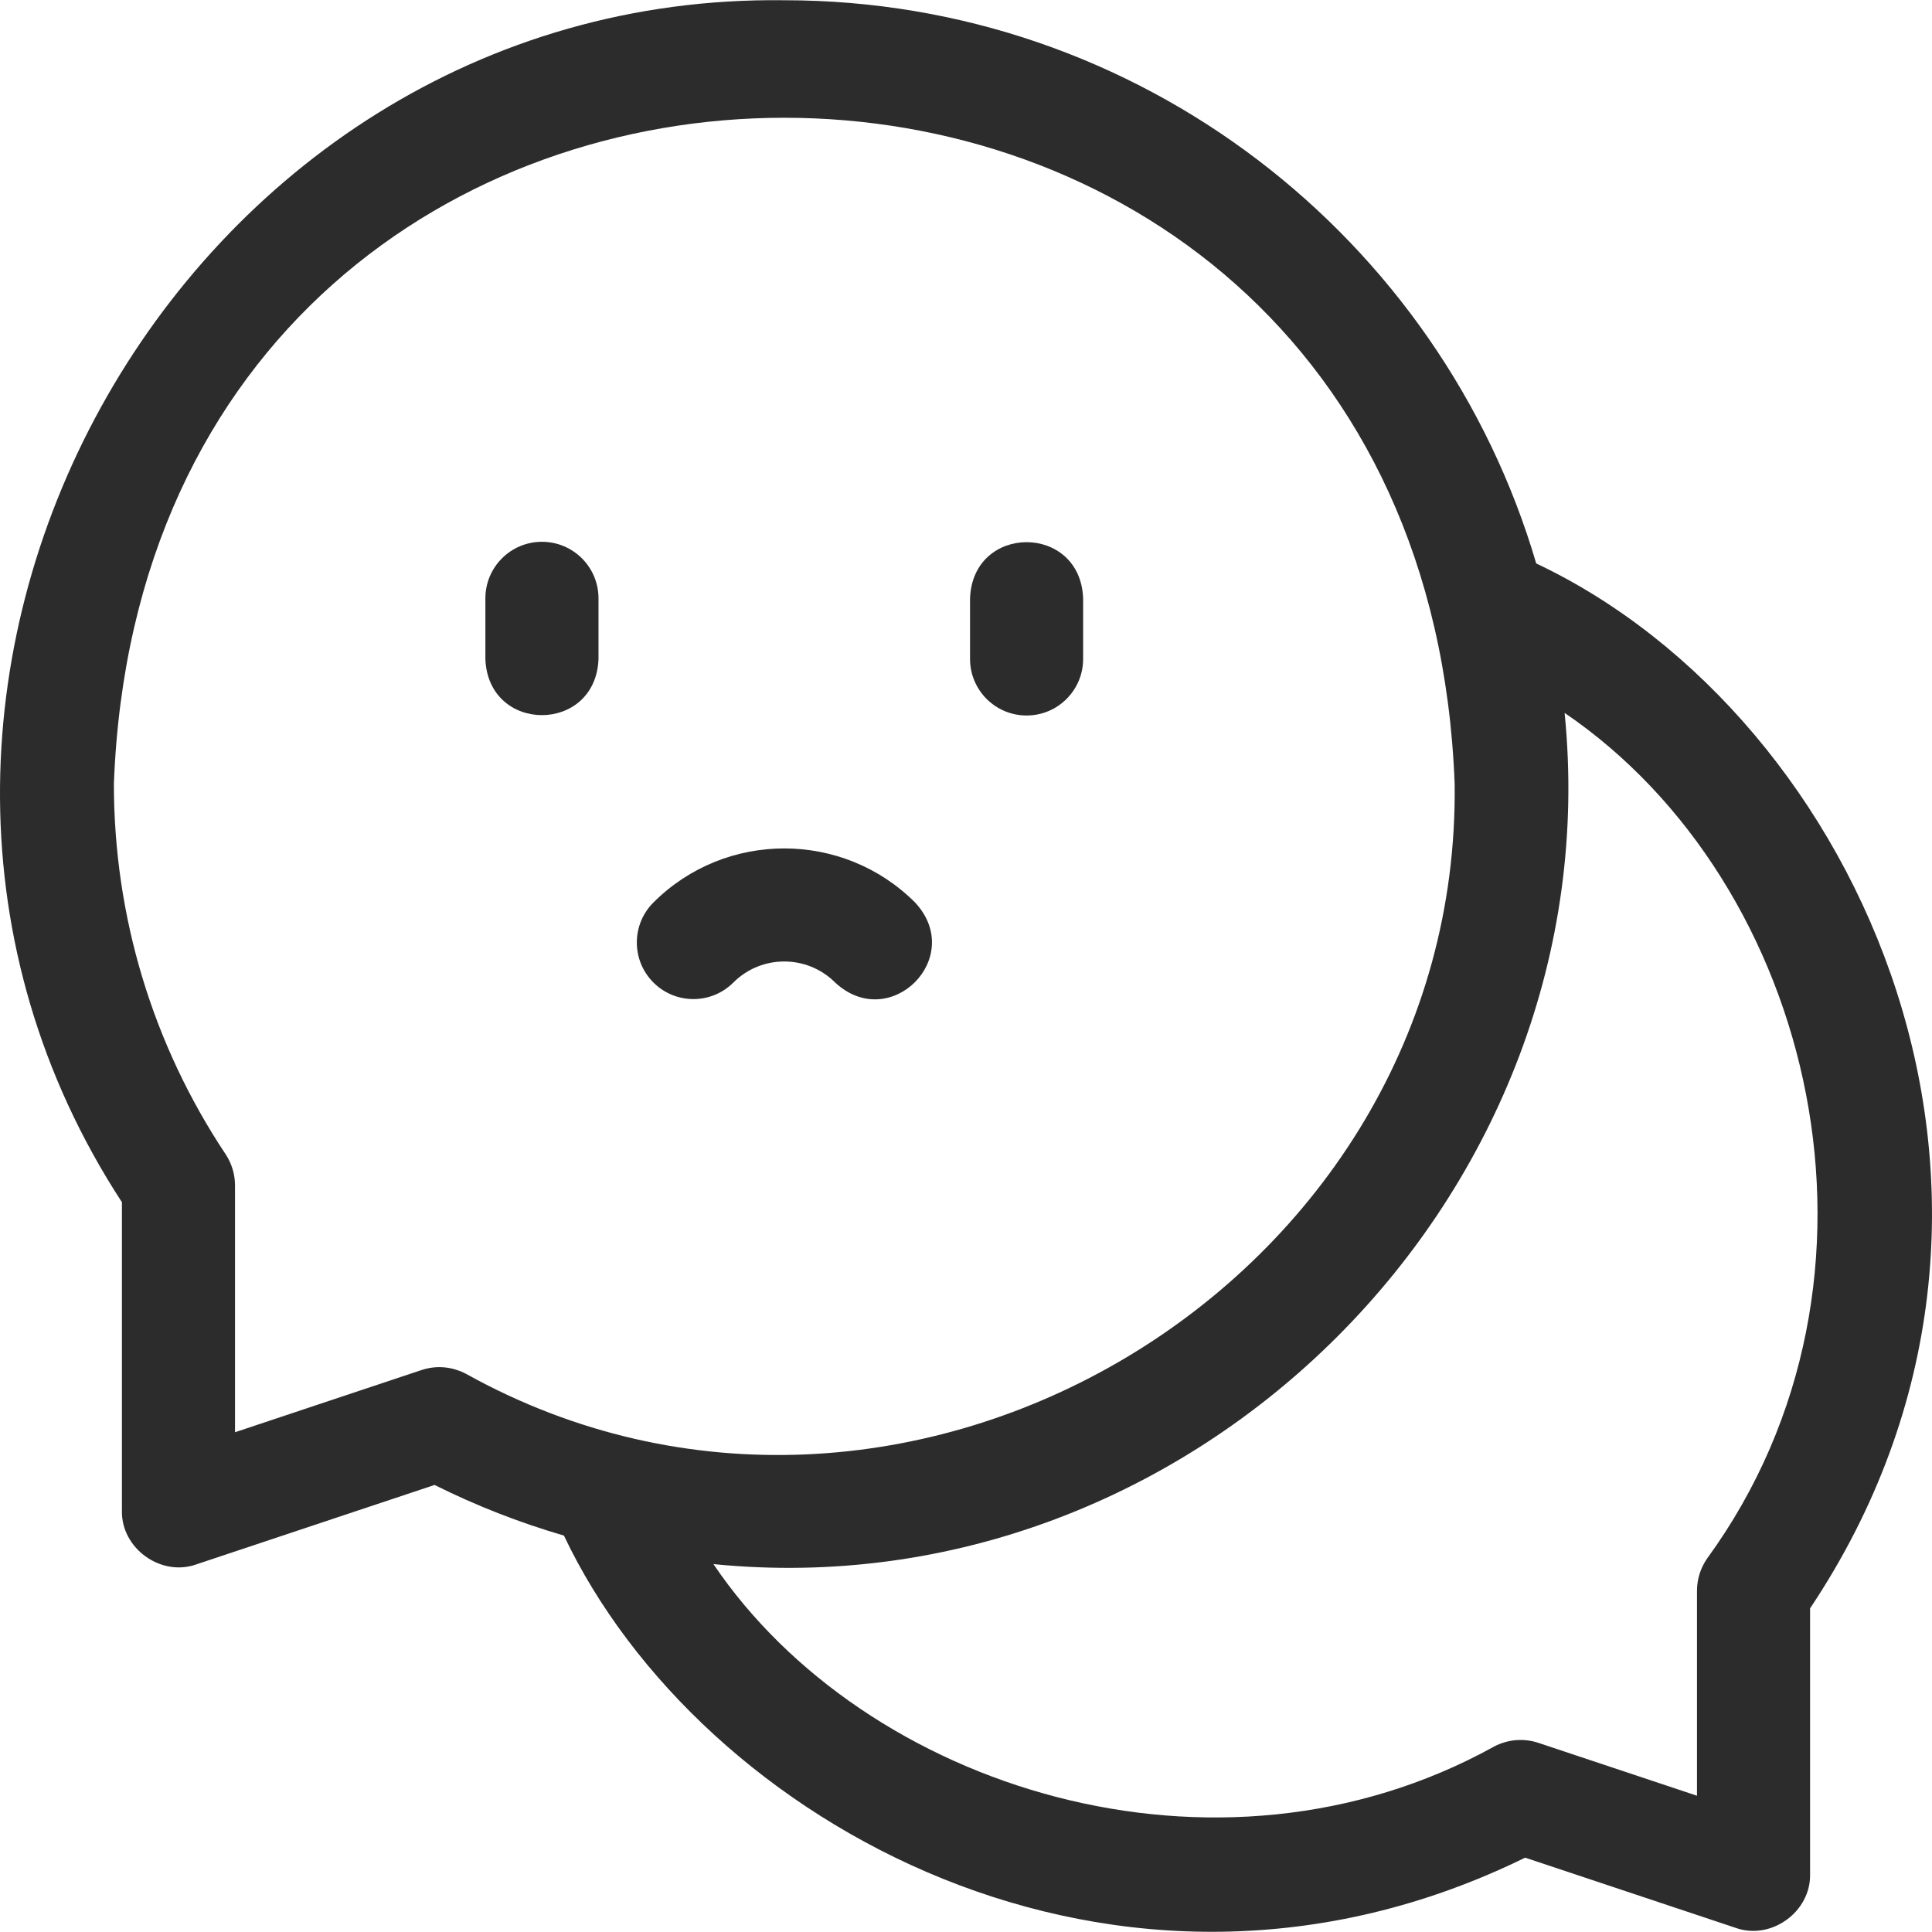 <svg width="56" height="56" viewBox="0 0 56 56" fill="none" xmlns="http://www.w3.org/2000/svg">
    <path d="M44.528 16.332C41.762 6.909 33.039 0.007 22.732 0.007C5.112 -0.222 -6.079 20.105 3.534 34.847V43.789C3.51 44.88 4.665 45.712 5.692 45.344L12.596 43.042C13.799 43.643 15.056 44.133 16.346 44.51C20.288 52.824 32.431 59.62 44.207 53.845L50.309 55.88C51.337 56.247 52.49 55.416 52.466 54.324V46.619C60.309 34.873 53.958 20.785 44.528 16.332V16.332ZM13.515 39.825C13.327 39.723 12.829 39.508 12.217 39.712L6.812 41.514V34.362C6.812 34.039 6.717 33.723 6.538 33.454C4.42 30.269 3.301 26.557 3.301 22.718C4.275 -3.021 41.19 -3.022 42.164 22.718C42.342 37.211 26.169 46.857 13.515 39.825V39.825ZM49.487 45.167C49.292 45.443 49.188 45.773 49.188 46.111V52.05L44.593 50.518C44.167 50.376 43.702 50.415 43.305 50.626C35.263 55.075 25.071 51.835 20.679 45.336C34.605 46.731 46.746 34.59 45.351 20.664C52.603 25.595 55.384 37.056 49.487 45.167V45.167Z" fill="#2C2C2C"/>
    <path d="M24.207 28.479C25.799 29.957 28.005 27.752 26.525 26.16C24.434 24.07 21.031 24.069 18.939 26.16C18.299 26.8 18.299 27.838 18.939 28.478C19.579 29.119 20.617 29.119 21.257 28.479C22.07 27.666 23.394 27.666 24.207 28.479Z" fill="#2C2C2C"/>
    <path d="M29.756 20.739C30.661 20.739 31.395 20.005 31.395 19.1V17.344C31.315 15.172 28.197 15.172 28.117 17.344V19.1C28.117 20.005 28.851 20.739 29.756 20.739Z" fill="#2C2C2C"/>
    <path d="M15.708 15.704C14.803 15.704 14.069 16.438 14.069 17.344V19.1C14.149 21.271 17.267 21.272 17.348 19.1V17.344C17.348 16.438 16.614 15.704 15.708 15.704Z" fill="#2C2C2C"/>
</svg>
